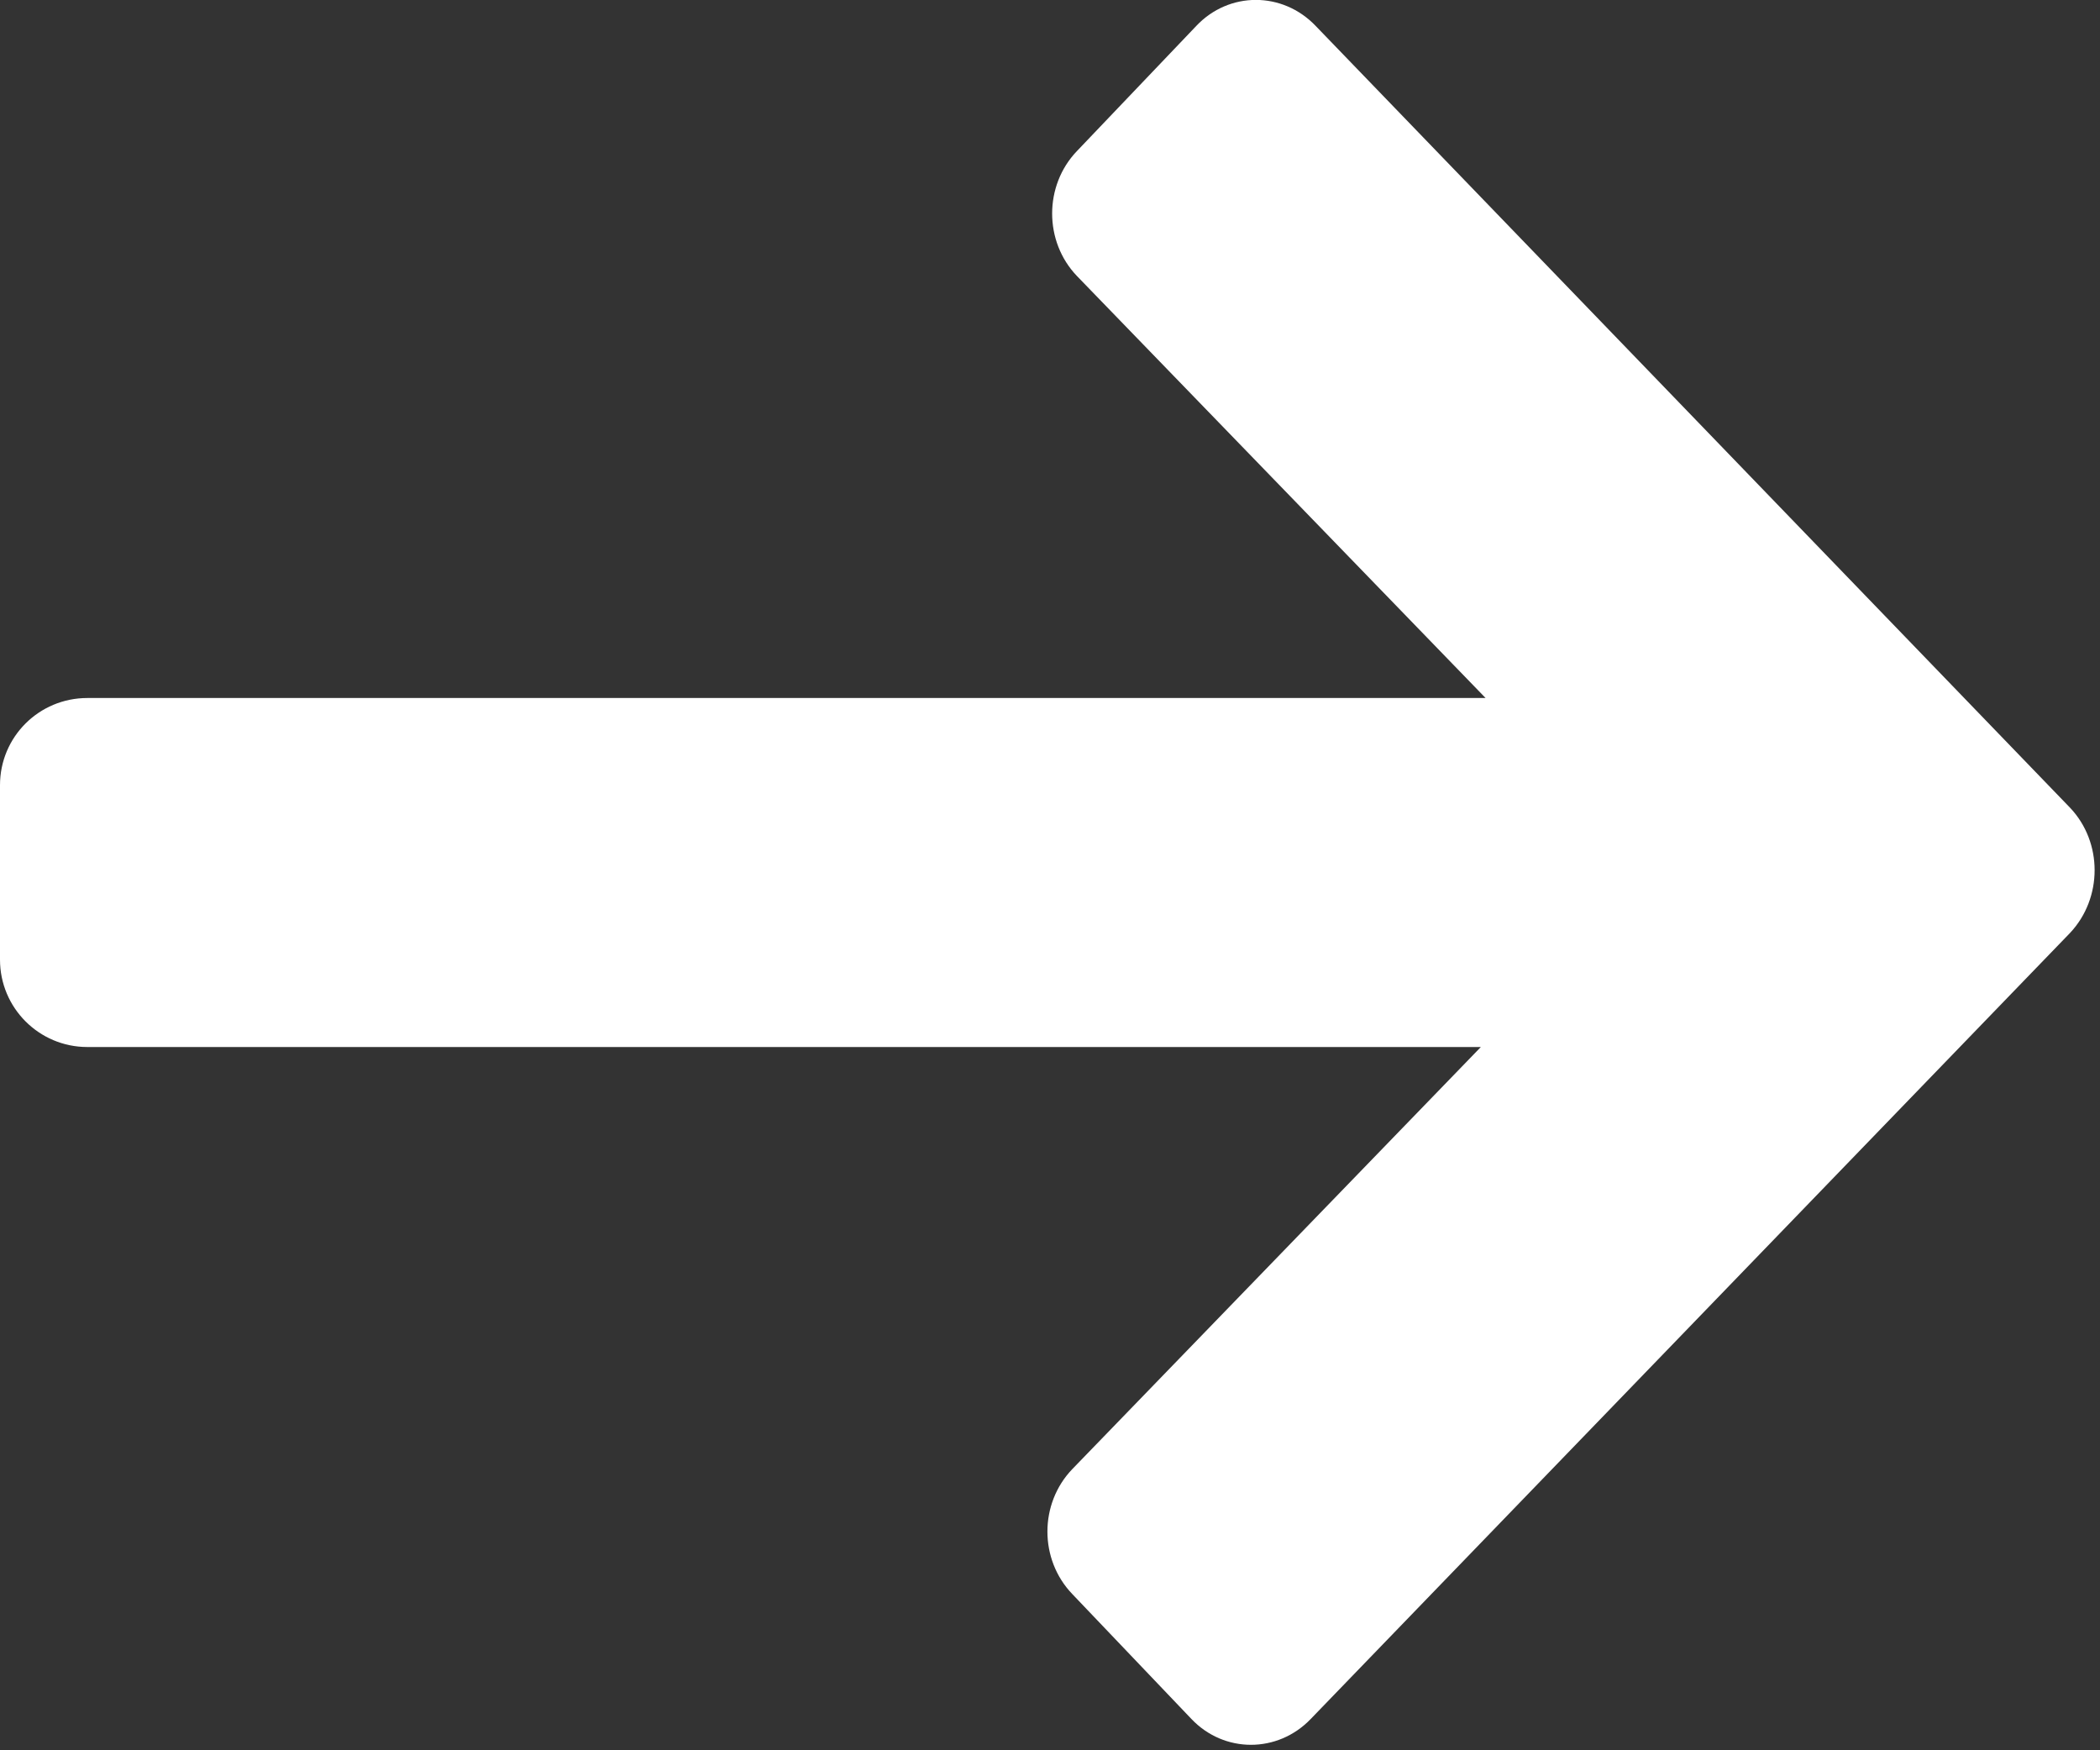 <svg 
 xmlns="http://www.w3.org/2000/svg"
 xmlns:xlink="http://www.w3.org/1999/xlink"
 width="12px" height="10px">
<rect width="100%" height="100%" fill="#333333" stroke="none"/>
<path fill-rule="evenodd"  fill="rgb(255, 255, 255)"
 d="M0.499,5.982 L8.462,5.982 L6.127,8.394 C5.938,8.591 5.938,8.910 6.127,9.107 L6.808,9.821 C6.995,10.018 7.301,10.018 7.490,9.821 L11.829,5.330 C12.016,5.131 12.016,4.812 11.829,4.615 L7.518,0.148 C7.329,-0.050 7.023,-0.050 6.836,0.148 L6.154,0.863 C5.965,1.060 5.965,1.380 6.154,1.577 L8.489,3.988 L0.499,3.988 C0.223,3.988 -0.000,4.210 -0.000,4.486 L-0.000,5.483 C-0.000,5.758 0.223,5.982 0.499,5.982 Z"/>
</svg>